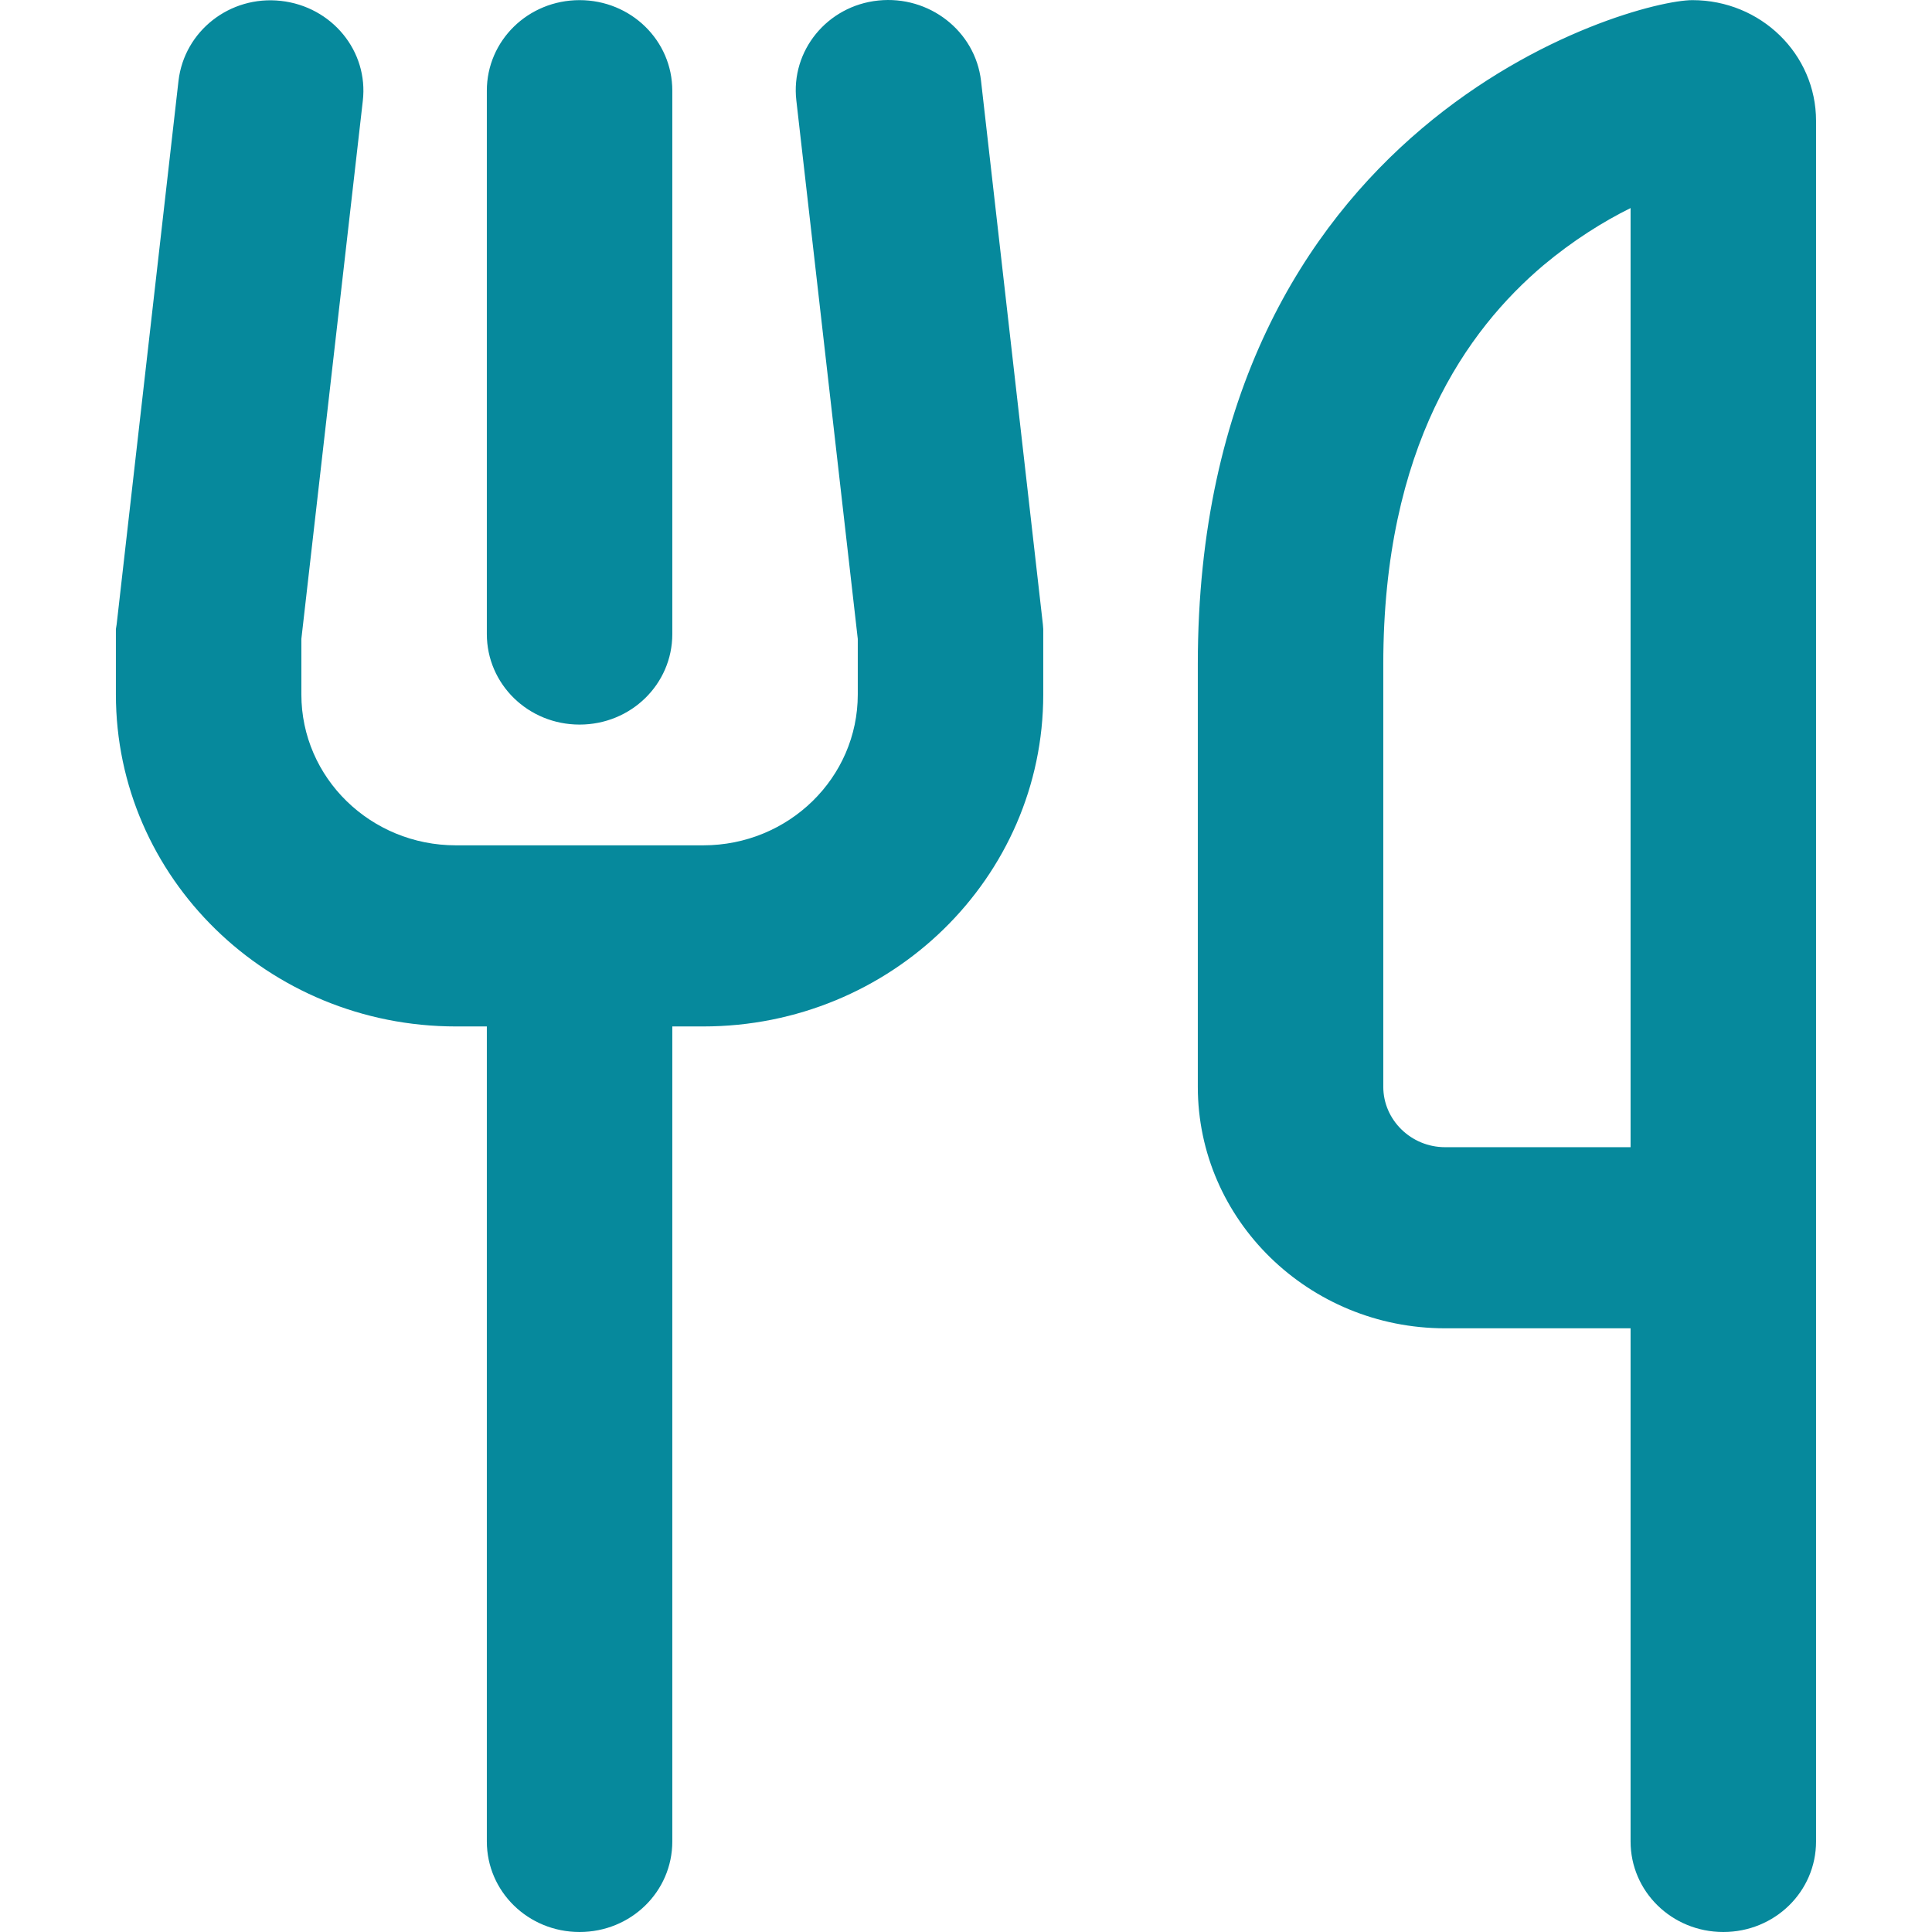 <?xml version="1.0" encoding="UTF-8"?> <svg xmlns="http://www.w3.org/2000/svg" width="70" height="70" viewBox="0 0 70 70" fill="none"><path d="M13.145 3.655C13.355 1.851 12.025 0.237 10.177 0.032C8.329 -0.173 6.677 1.126 6.467 2.931L4.227 22.617L4.199 22.794V22.972V25.16C4.199 31.803 9.715 37.19 16.519 37.19H17.639V66.719C17.639 68.537 19.137 70 20.999 70C22.861 70 24.359 68.537 24.359 66.719V37.19H25.479C32.283 37.19 37.799 31.803 37.799 25.16V22.972V22.794L37.785 22.617L35.545 2.931C35.335 1.126 33.669 -0.173 31.821 0.019C29.973 0.21 28.643 1.837 28.853 3.641L31.079 23.15V25.16C31.079 28.181 28.573 30.628 25.479 30.628H20.999H16.519C13.425 30.628 10.919 28.181 10.919 25.16V23.15L13.145 3.655ZM24.359 3.286C24.359 1.468 22.861 0.005 20.999 0.005C19.137 0.005 17.639 1.468 17.639 3.286V22.972C17.639 24.79 19.137 26.253 20.999 26.253C22.861 26.253 24.359 24.79 24.359 22.972V3.286ZM50.119 24.066C50.119 16.178 53.157 11.953 55.915 9.616C56.993 8.713 58.085 8.03 59.079 7.538V33.909V41.565H52.359C51.127 41.565 50.119 40.58 50.119 39.377V24.066ZM59.079 48.127V66.719C59.079 68.537 60.577 70 62.439 70C64.301 70 65.799 68.537 65.799 66.719V48.127V41.565V33.909V4.38C65.799 1.96 63.797 0.005 61.319 0.005C59.079 0.005 43.399 4.38 43.399 24.066V39.377C43.399 44.203 47.417 48.127 52.359 48.127H59.079Z" fill="#06899C"></path></svg> 